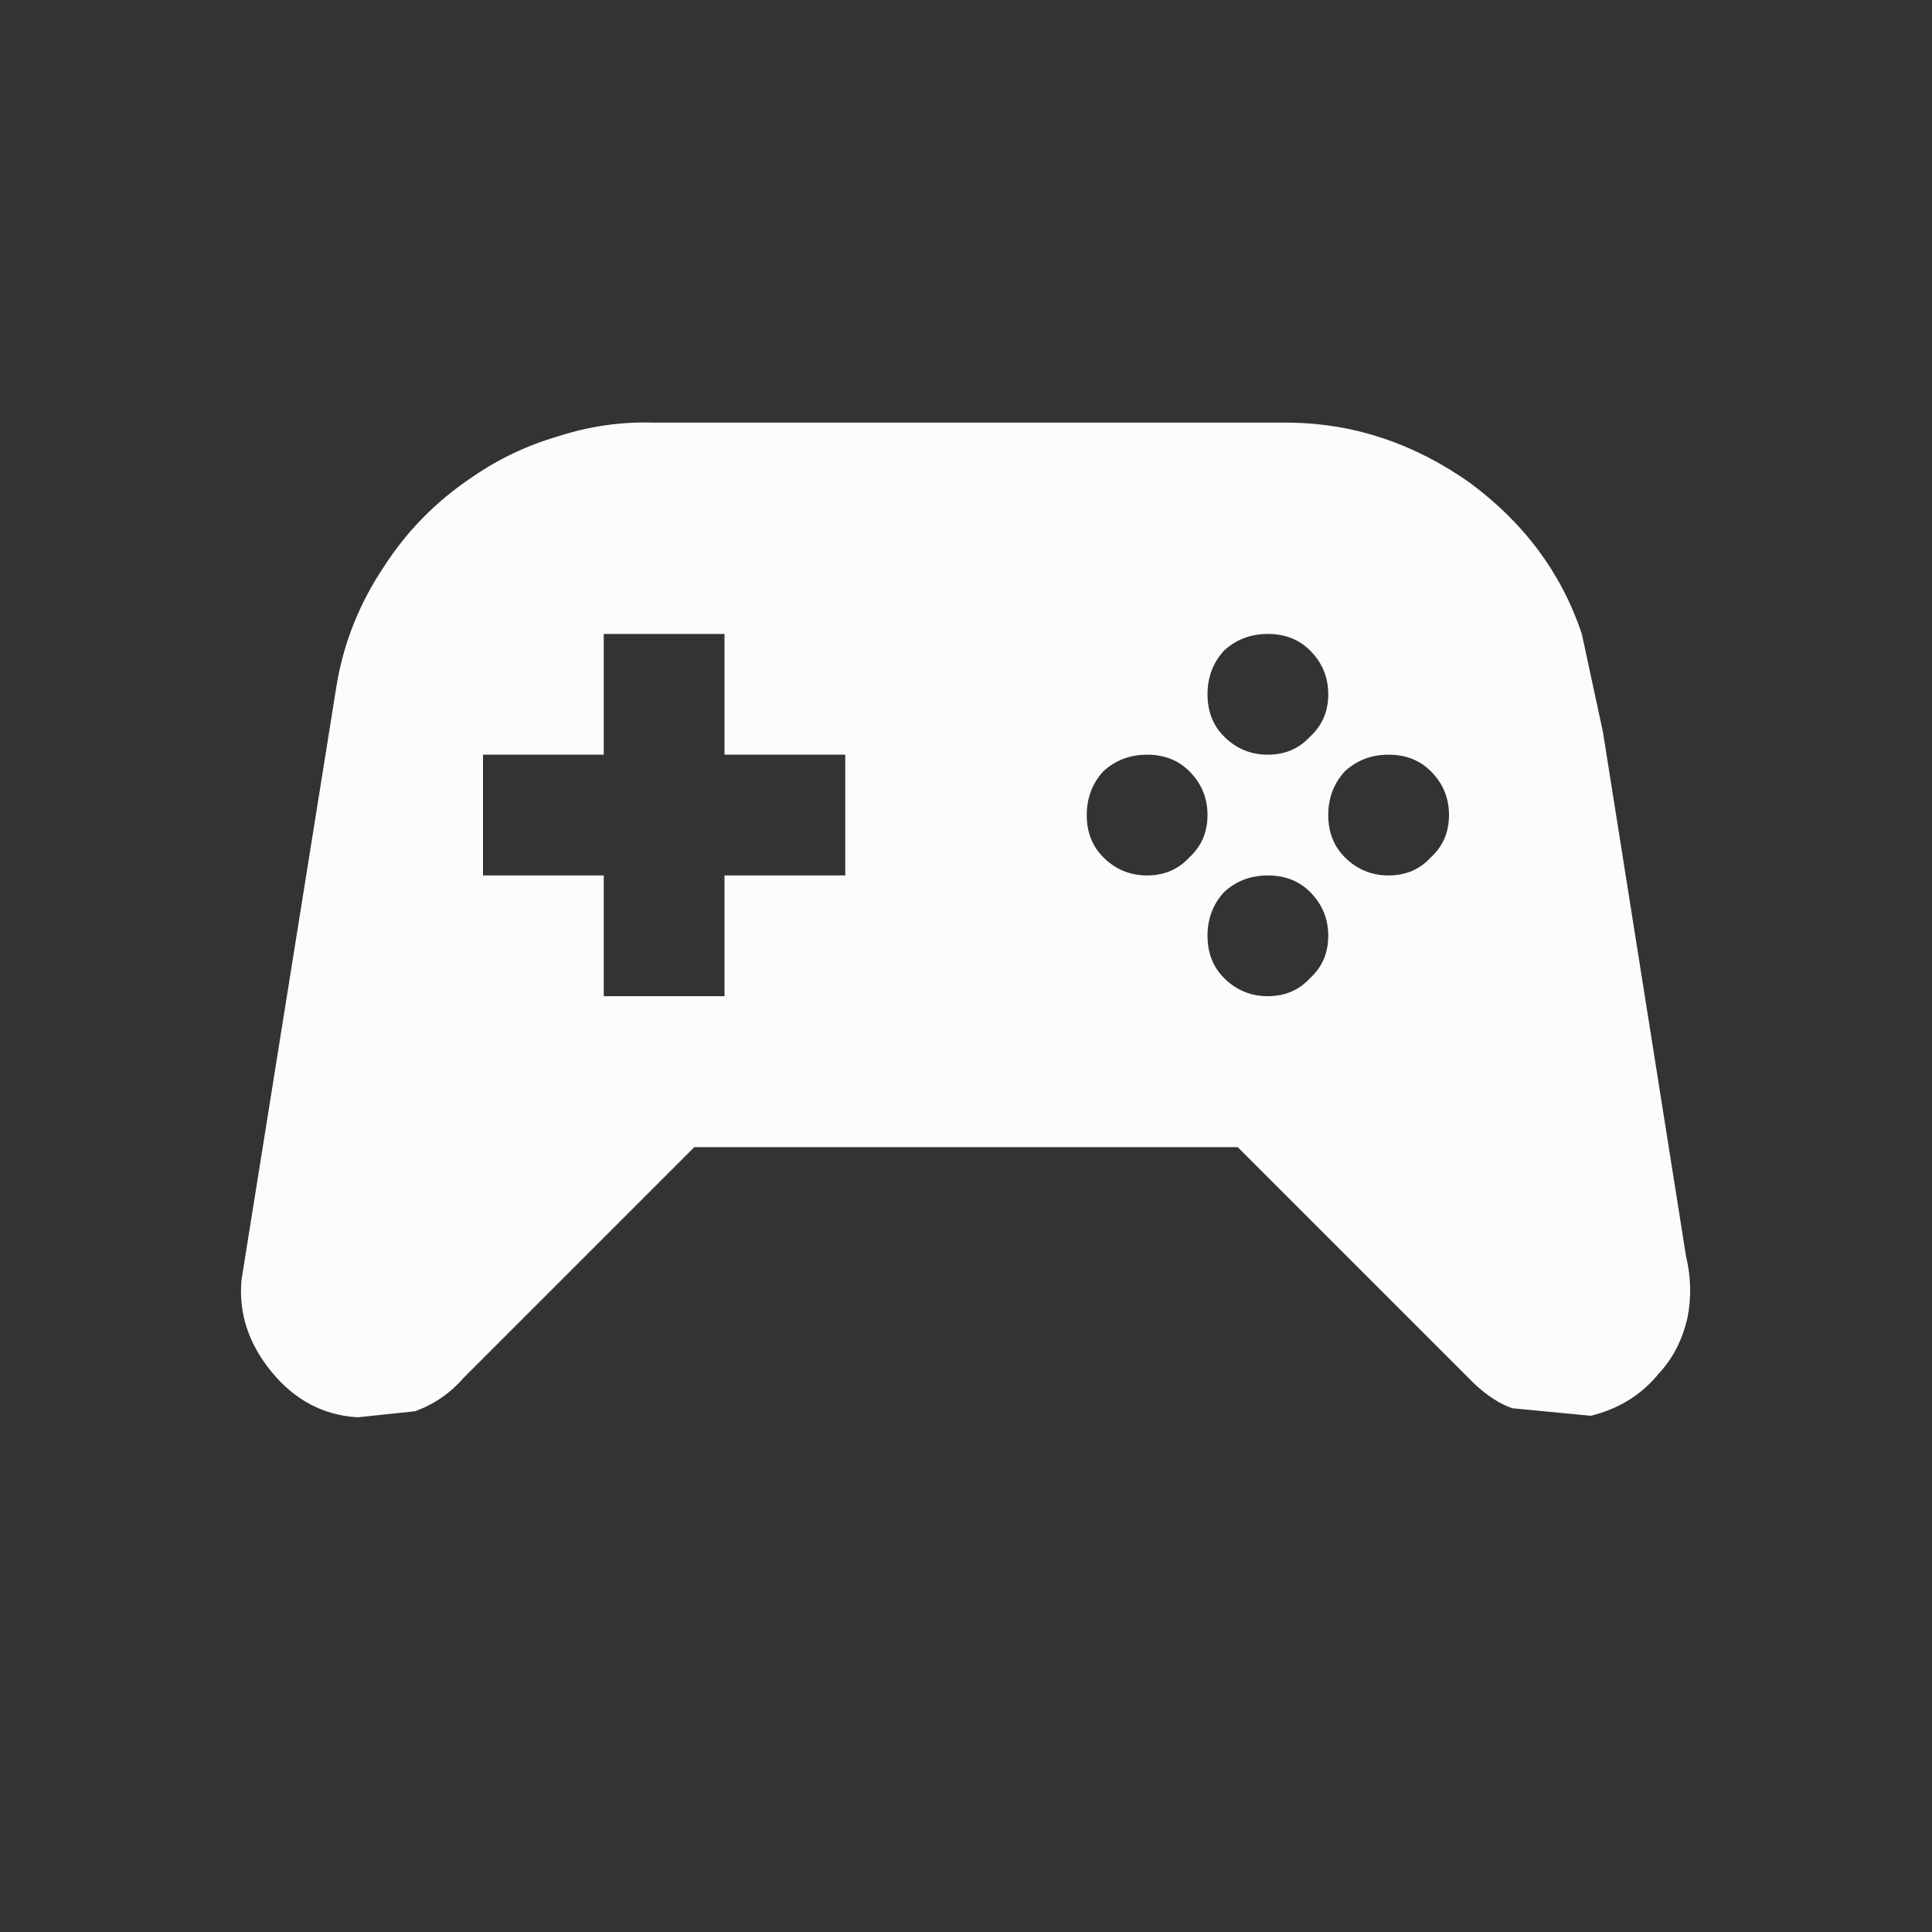 <svg width="64" height="64" xmlns="http://www.w3.org/2000/svg" xmlns:xlink="http://www.w3.org/1999/xlink">
  <rect width="100%" height="100%" fill="#333333" stroke="none"/>
  <defs/>
  <g>
    <path stroke="none" fill="#FCFCFC" d="M15.65 15.8 Q16.95 14.9 18.5 14.45 20.05 13.95 21.65 14 L42.75 14 Q45.95 14.05 48.7 16 51.4 18 52.4 21 L53.1 24.25 55.85 41.6 Q56.1 42.65 55.9 43.65 55.65 44.75 54.95 45.5 54.1 46.55 52.7 46.9 L50.1 46.65 Q49.5 46.45 48.85 45.85 L47.75 44.75 44.35 41.35 41 38 23 38 15.35 45.65 Q14.7 46.4 13.75 46.75 L11.85 46.95 Q10.15 46.85 9 45.45 7.85 44.05 8 42.4 L11.15 22.7 Q11.5 20.6 12.7 18.8 13.85 17 15.65 15.8 M40 27 Q40 26.15 39.4 25.55 38.85 25 38 25 37.15 25 36.55 25.55 36 26.15 36 27 36 27.85 36.55 28.4 37.15 29 38 29 38.85 29 39.4 28.4 40 27.85 40 27 M20 21 L20 25 16 25 16 29 20 29 20 33 24 33 24 29 28 29 28 25 24 25 24 21 20 21 M44 31 Q44 30.15 43.4 29.55 42.85 29 42 29 41.15 29 40.55 29.55 40 30.15 40 31 40 31.85 40.55 32.4 41.15 33 42 33 42.85 33 43.4 32.4 44 31.85 44 31 M48 27 Q48 26.15 47.4 25.55 46.85 25 46 25 45.15 25 44.55 25.55 44 26.15 44 27 44 27.85 44.55 28.4 45.15 29 46 29 46.85 29 47.4 28.4 48 27.85 48 27 M44 23 Q44 22.15 43.4 21.55 42.85 21 42 21 41.15 21 40.55 21.55 40 22.15 40 23 40 23.85 40.55 24.4 41.15 25 42 25 42.85 25 43.4 24.4 44 23.85 44 23"/>
  </g>
</svg>